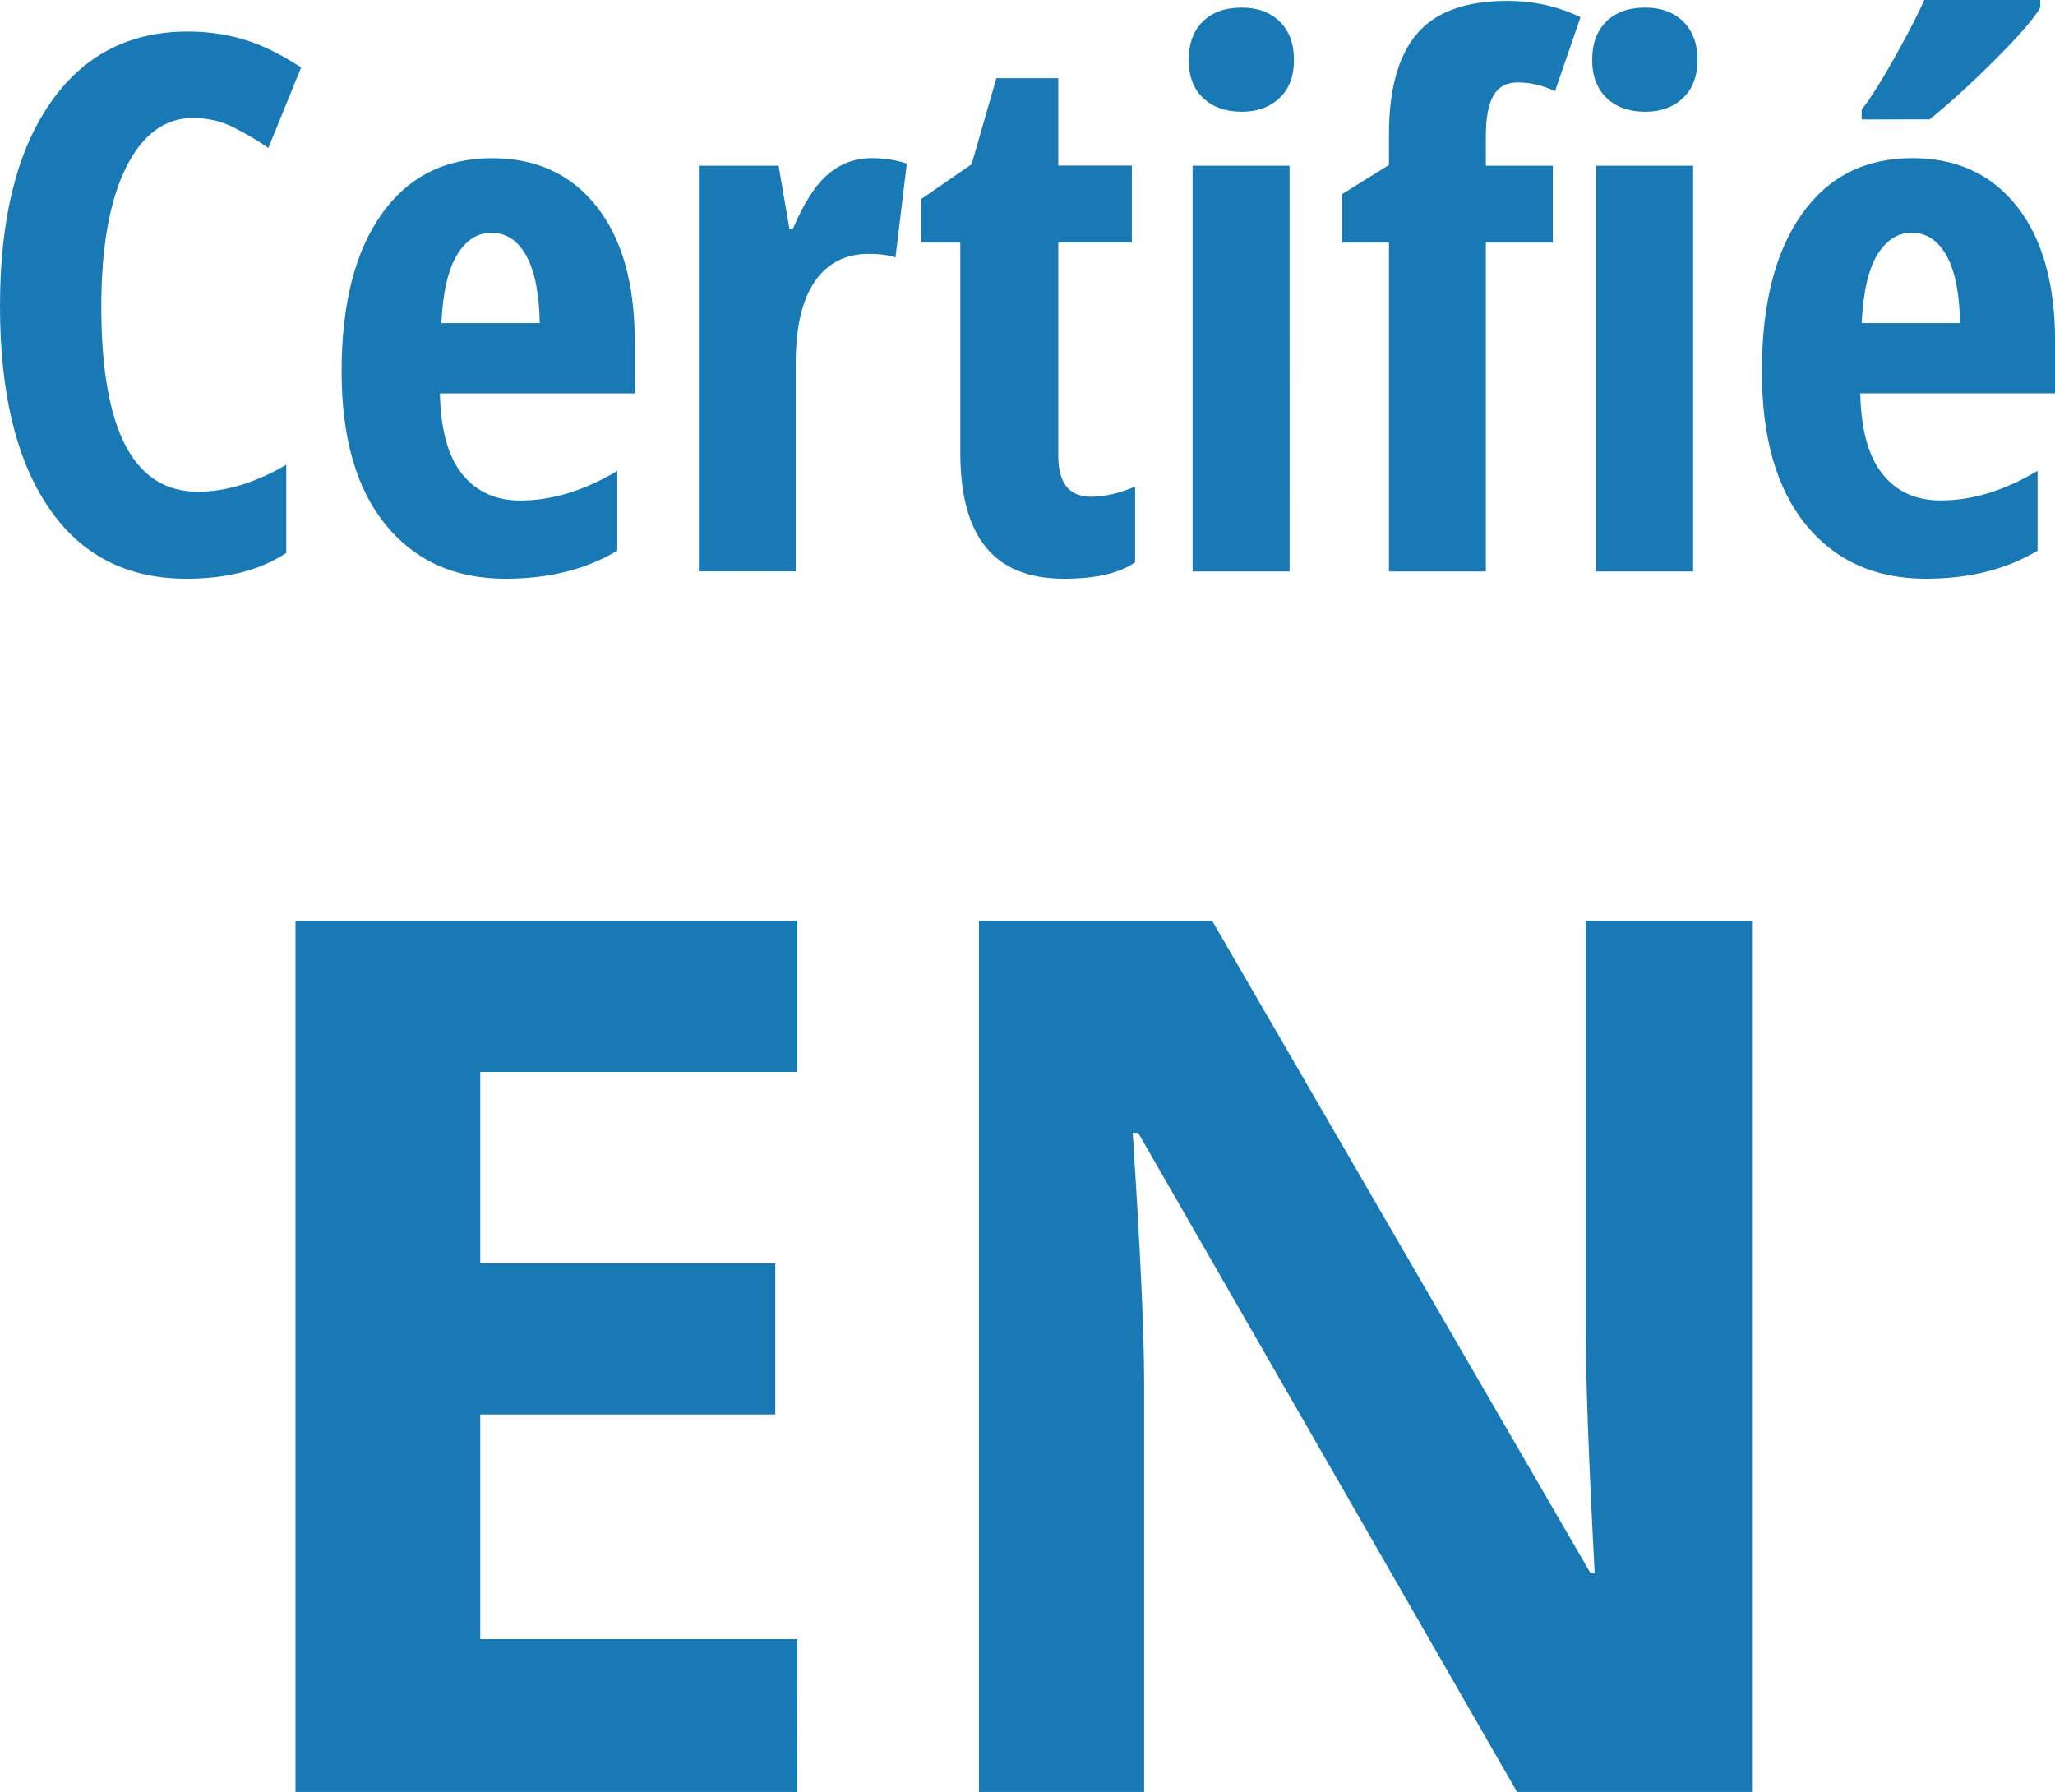 <?xml version="1.0" encoding="utf-8"?>
<!-- Generator: Adobe Illustrator 16.0.3, SVG Export Plug-In . SVG Version: 6.00 Build 0)  -->
<!DOCTYPE svg PUBLIC "-//W3C//DTD SVG 1.1//EN" "http://www.w3.org/Graphics/SVG/1.1/DTD/svg11.dtd">
<svg version="1.1" id="Calque_1" xmlns="http://www.w3.org/2000/svg" xmlns:xlink="http://www.w3.org/1999/xlink" x="0px" y="0px"
	 width="30.308px" height="26.428px" viewBox="0 0 30.308 26.428" enable-background="new 0 0 30.308 26.428" xml:space="preserve">
<g>
	<g>
		<path fill="#1979B5" d="M2.847,1.74c-0.419,0-0.749,0.246-0.991,0.736c-0.241,0.49-0.362,1.173-0.362,2.047
			c0,1.818,0.475,2.729,1.423,2.729c0.416,0,0.851-0.133,1.305-0.398v1.301C3.838,8.408,3.348,8.535,2.75,8.535
			c-0.884,0-1.564-0.353-2.038-1.057C0.237,6.776,0,5.787,0,4.512c0-1.274,0.244-2.268,0.733-2.98
			c0.488-0.713,1.168-1.067,2.038-1.067c0.287,0,0.562,0.039,0.824,0.117C3.859,0.66,4.14,0.798,4.441,0.995L3.958,2.182
			C3.797,2.07,3.625,1.969,3.443,1.878C3.26,1.786,3.062,1.74,2.847,1.74z"/>
		<path fill="#1979B5" d="M7.455,8.535c-0.749,0-1.338-0.267-1.77-0.799c-0.431-0.53-0.647-1.283-0.647-2.258
			c0-0.987,0.195-1.76,0.585-2.313c0.39-0.555,0.935-0.832,1.633-0.832c0.652,0,1.166,0.235,1.542,0.711
			c0.376,0.475,0.564,1.14,0.564,1.996v0.762H6.488c0.011,0.534,0.12,0.931,0.328,1.19c0.208,0.259,0.494,0.39,0.859,0.39
			c0.465,0,0.942-0.146,1.429-0.437v1.177C8.646,8.397,8.096,8.535,7.455,8.535z M7.246,3.433c-0.204,0-0.373,0.108-0.505,0.325
			C6.609,3.975,6.531,4.31,6.51,4.765h1.45C7.953,4.328,7.887,3.996,7.761,3.771C7.636,3.545,7.464,3.433,7.246,3.433z"/>
		<path fill="#1979B5" d="M12.858,2.332c0.175,0,0.347,0.025,0.516,0.08l-0.167,1.386c-0.1-0.036-0.231-0.054-0.392-0.054
			c-0.347,0-0.614,0.137-0.8,0.41s-0.279,0.673-0.279,1.194v3.078h-1.429V2.444h1.176l0.161,0.936h0.048
			c0.158-0.376,0.33-0.646,0.516-0.807C12.394,2.412,12.611,2.332,12.858,2.332z"/>
		<path fill="#1979B5" d="M16.091,7.326c0.201,0,0.418-0.051,0.65-0.15v1.117c-0.232,0.162-0.582,0.242-1.047,0.242
			c-0.519,0-0.904-0.155-1.155-0.466c-0.251-0.31-0.376-0.773-0.376-1.394V3.578h-0.58V2.938l0.747-0.516l0.365-1.269h0.913v1.289
			h1.085v1.135h-1.085v3.146C15.608,7.126,15.77,7.326,16.091,7.326z"/>
		<path fill="#1979B5" d="M17.531,0.881c0-0.236,0.069-0.423,0.207-0.562c0.139-0.138,0.33-0.207,0.577-0.207
			c0.233,0,0.419,0.069,0.56,0.207c0.14,0.139,0.209,0.324,0.209,0.562c0,0.244-0.071,0.433-0.215,0.566
			c-0.144,0.135-0.328,0.201-0.554,0.201c-0.235,0-0.426-0.066-0.569-0.201C17.603,1.313,17.531,1.125,17.531,0.881z M19.02,8.428
			h-1.431V2.444h1.43L19.02,8.428L19.02,8.428z"/>
		<path fill="#1979B5" d="M22.902,3.578h-0.988v4.85h-1.429v-4.85h-0.692V2.863l0.692-0.43V1.982c0-0.666,0.138-1.161,0.413-1.484
			c0.275-0.324,0.721-0.485,1.332-0.485c0.387,0,0.747,0.08,1.08,0.241l-0.376,1.091c-0.179-0.086-0.362-0.129-0.548-0.129
			c-0.164,0-0.285,0.063-0.359,0.193c-0.076,0.129-0.113,0.326-0.113,0.596v0.439h0.988V3.578z M23.482,0.881
			c0-0.236,0.068-0.423,0.207-0.562c0.139-0.138,0.33-0.207,0.577-0.207c0.233,0,0.419,0.069,0.56,0.207
			c0.139,0.139,0.209,0.324,0.209,0.562c0,0.244-0.072,0.433-0.215,0.566c-0.145,0.135-0.328,0.201-0.554,0.201
			c-0.236,0-0.427-0.066-0.569-0.201C23.555,1.313,23.482,1.125,23.482,0.881z M24.971,8.428h-1.431V2.444h1.431V8.428z"/>
		<path fill="#1979B5" d="M28.402,8.535c-0.748,0-1.338-0.267-1.77-0.799c-0.432-0.53-0.647-1.283-0.647-2.259
			c0-0.988,0.195-1.76,0.585-2.313c0.391-0.556,0.936-0.832,1.633-0.832c0.652,0,1.166,0.235,1.543,0.711
			c0.375,0.475,0.563,1.14,0.563,1.996v0.762h-2.873c0.011,0.534,0.12,0.931,0.328,1.19c0.207,0.26,0.494,0.39,0.859,0.39
			c0.465,0,0.94-0.146,1.428-0.437v1.177C29.593,8.397,29.042,8.535,28.402,8.535z M27.457,1.762V1.617
			c0.146-0.189,0.316-0.461,0.51-0.812S28.298,0.187,28.38,0h1.709v0.112c-0.086,0.154-0.299,0.402-0.641,0.744
			c-0.34,0.342-0.669,0.645-0.988,0.904L27.457,1.762L27.457,1.762z M28.193,3.433c-0.205,0-0.373,0.108-0.506,0.325
			c-0.132,0.217-0.209,0.552-0.23,1.007h1.451c-0.008-0.437-0.074-0.769-0.199-0.993C28.583,3.545,28.412,3.433,28.193,3.433z"/>
		<path fill="#1979B5" d="M11.758,26.428h-7.4v-12.85h7.4v2.231H7.083v2.821h4.351v2.231H7.083v3.313h4.676L11.758,26.428
			L11.758,26.428z"/>
		<path fill="#1979B5" d="M25.837,26.428h-3.463l-5.588-9.721h-0.08c0.111,1.717,0.168,2.94,0.168,3.674v6.047h-2.436v-12.85h3.438
			l5.582,9.624h0.061c-0.088-1.671-0.131-2.852-0.131-3.542v-6.082h2.451v12.85H25.837z"/>
	</g>
</g>
</svg>
